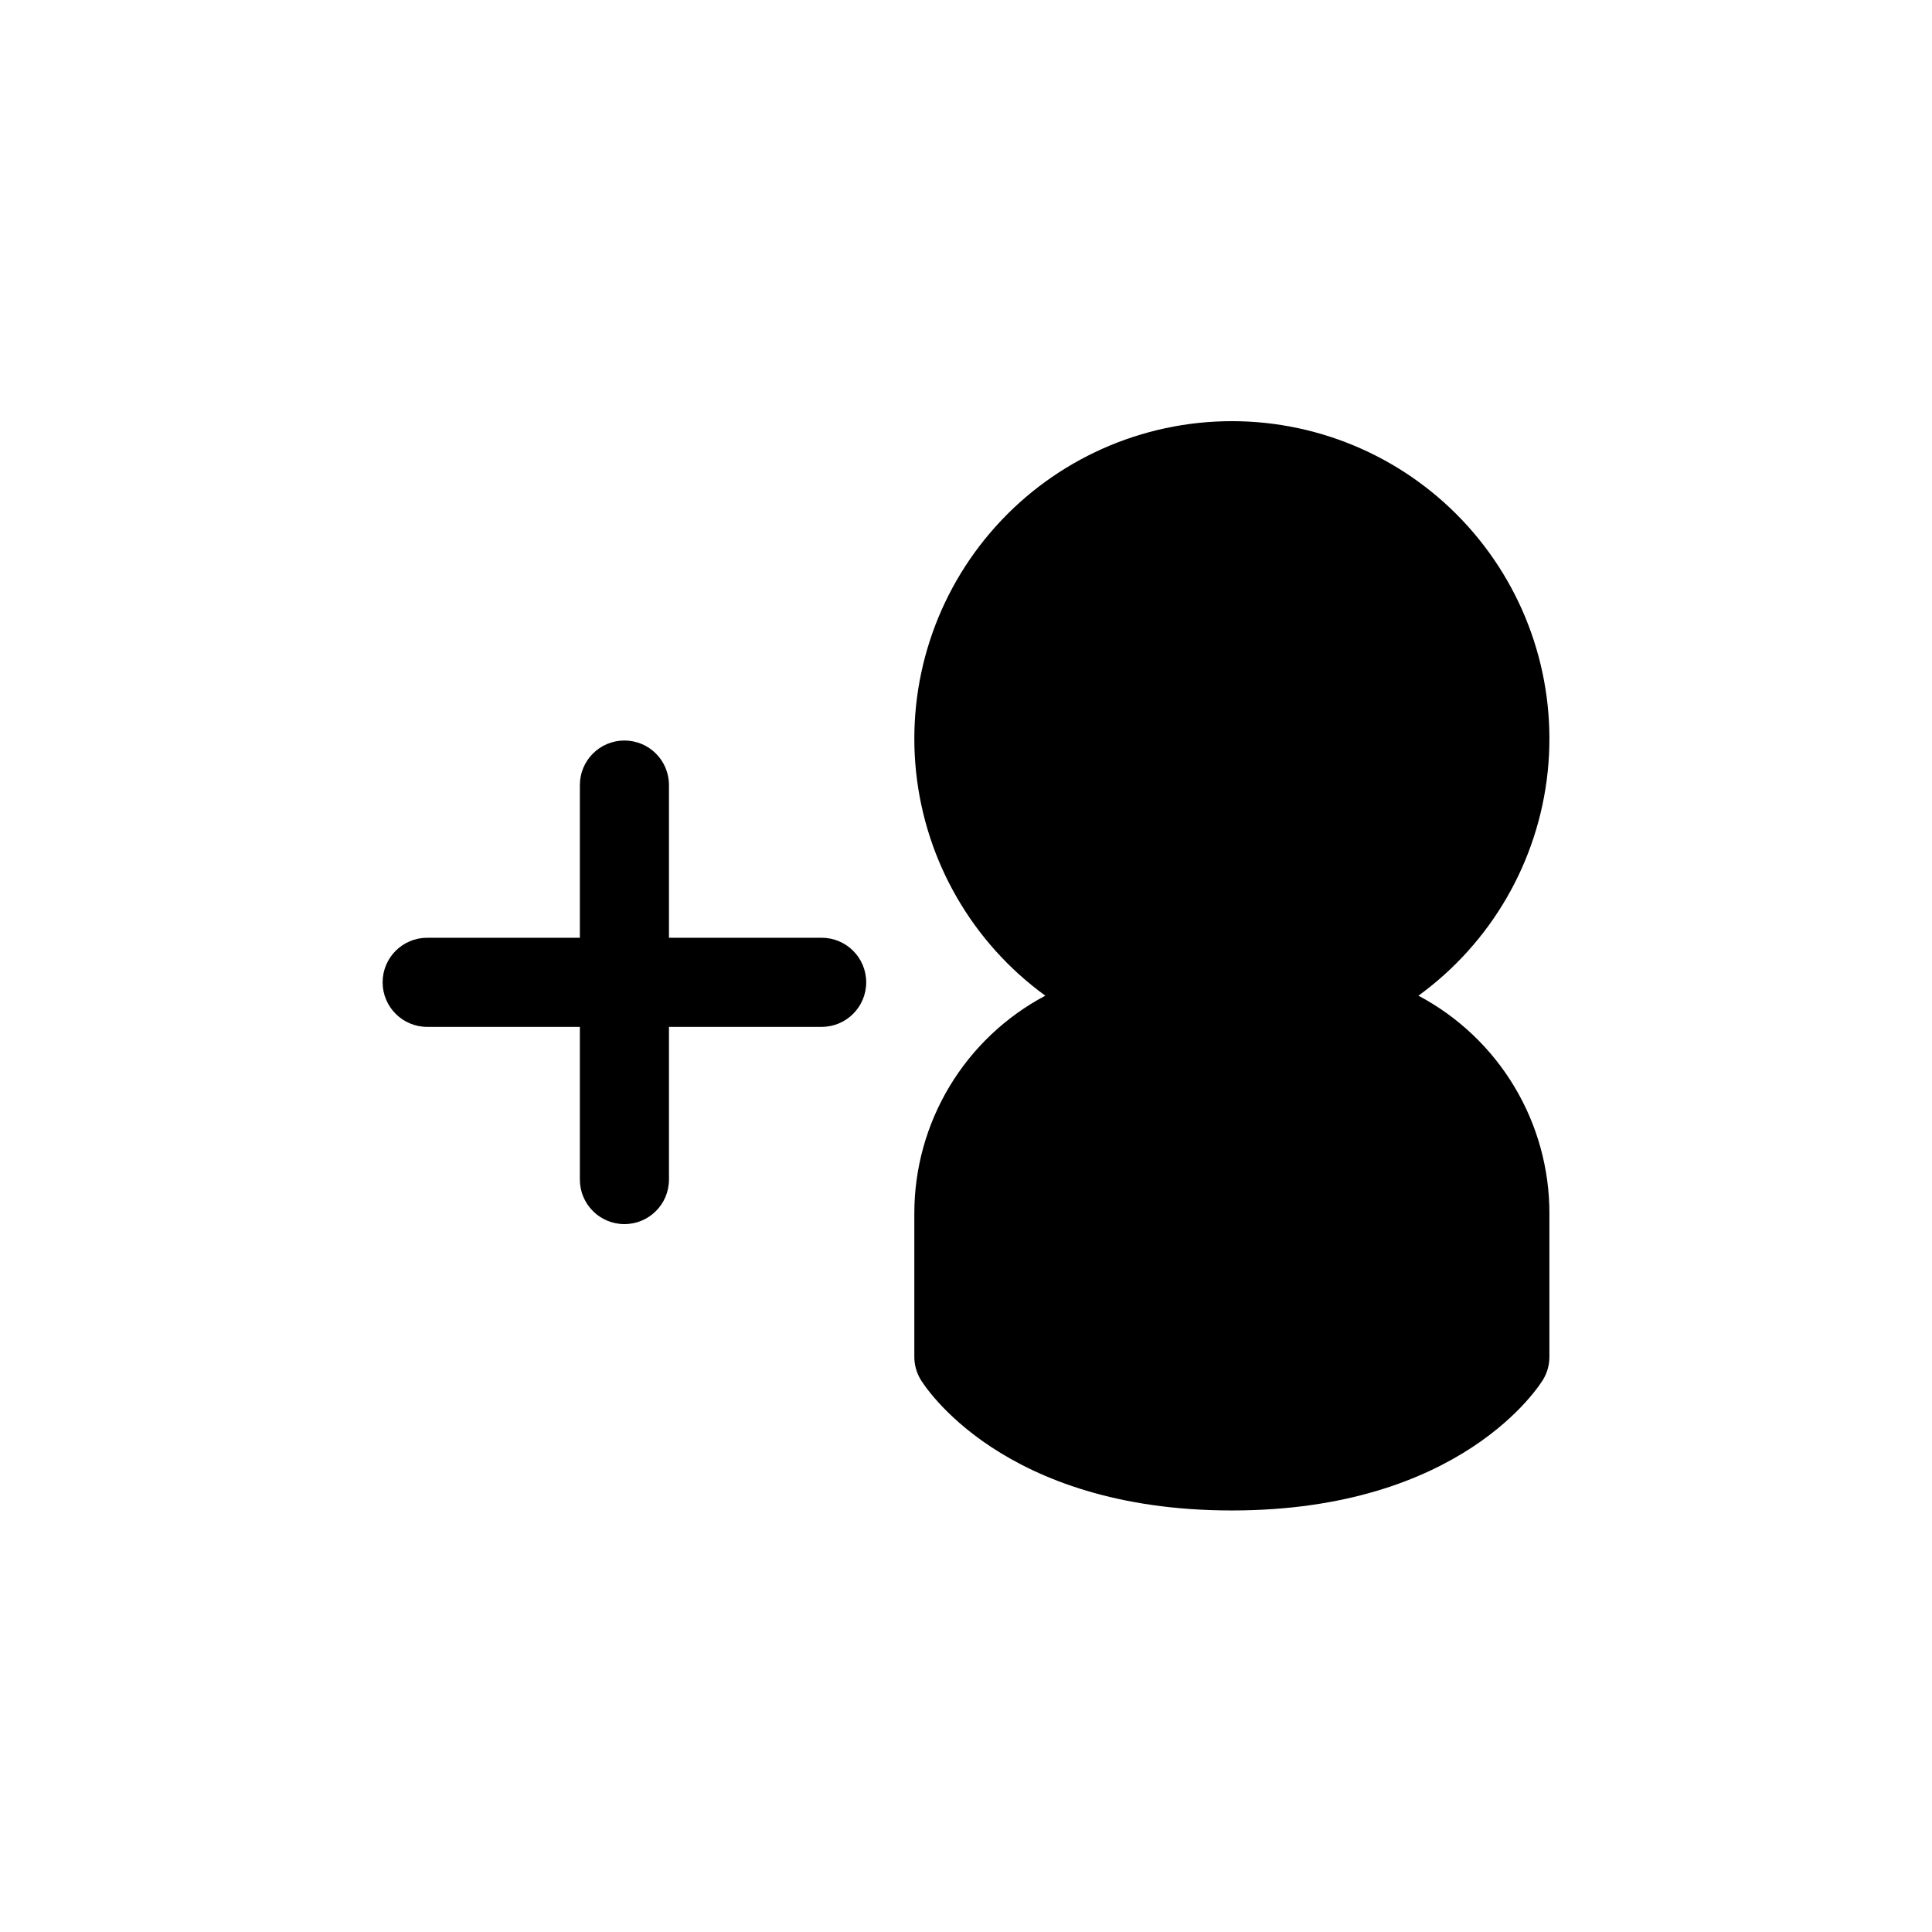 <?xml version="1.0" encoding="UTF-8"?>
<!-- Uploaded to: ICON Repo, www.iconrepo.com, Generator: ICON Repo Mixer Tools -->
<svg fill="#000000" width="800px" height="800px" version="1.1" viewBox="144 144 512 512" xmlns="http://www.w3.org/2000/svg">
 <path d="m554.61 465.57v37.941c0.012 2.133-0.562 4.231-1.652 6.062-0.867 1.418-21.492 34.715-82.5 34.715s-81.633-33.301-82.5-34.715c-1.09-1.832-1.664-3.93-1.652-6.062v-37.941c-0.004-11.867 3.223-23.508 9.34-33.676 6.117-10.168 14.891-18.473 25.375-24.027-19.301-14.012-31.75-35.559-34.25-59.281s5.184-47.391 21.145-65.121c15.957-17.727 38.691-27.852 62.543-27.852s46.586 10.125 62.543 27.852c15.961 17.73 23.645 41.398 21.145 65.121s-14.949 45.27-34.25 59.281c10.484 5.555 19.258 13.859 25.375 24.027 6.117 10.168 9.344 21.809 9.34 33.676zm-192.86-73.051-40.465-0.004v-40.461c0-6.523-5.285-11.809-11.809-11.809-6.519 0-11.805 5.285-11.805 11.809v40.461h-40.465c-6.519 0-11.809 5.289-11.809 11.809s5.289 11.809 11.809 11.809h40.465v40.461c0 6.523 5.285 11.809 11.805 11.809 6.523 0 11.809-5.285 11.809-11.809v-40.461h40.465c6.519 0 11.805-5.289 11.805-11.809s-5.285-11.809-11.805-11.809z"/>
</svg>